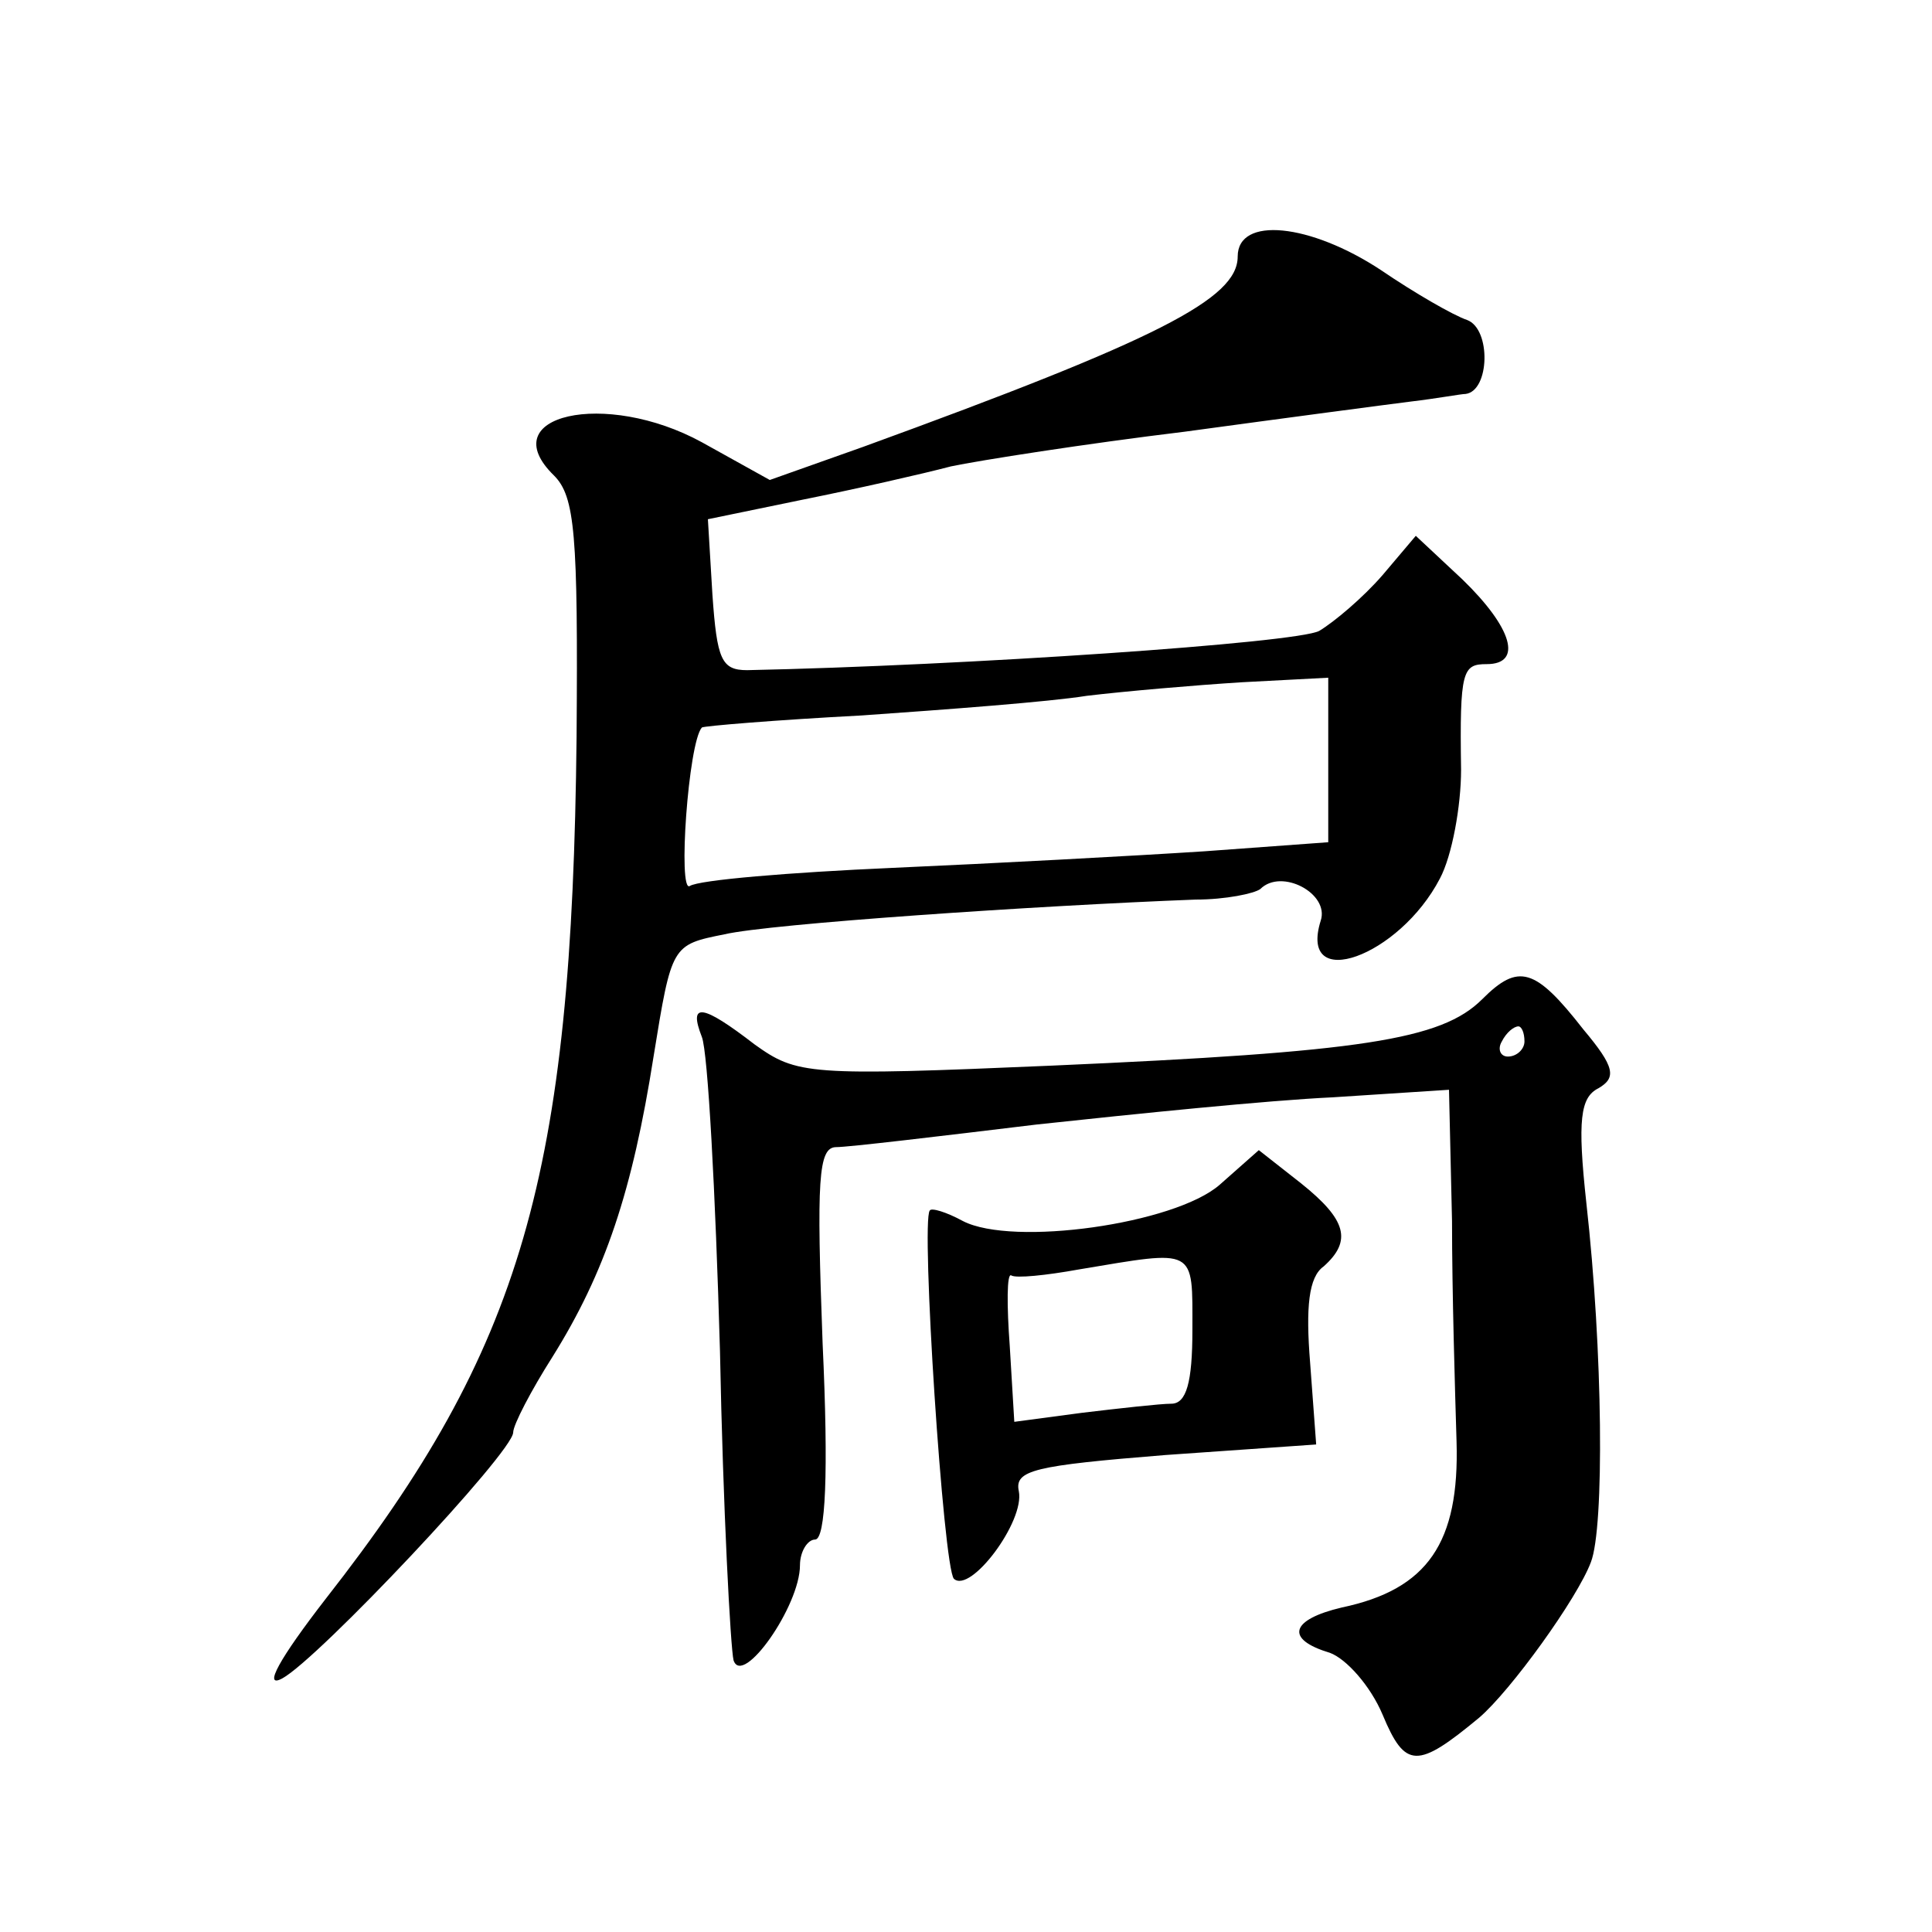 <?xml version="1.0" standalone="no"?>
<!DOCTYPE svg PUBLIC "-//W3C//DTD SVG 20010904//EN"
 "http://www.w3.org/TR/2001/REC-SVG-20010904/DTD/svg10.dtd">
<svg version="1.0" xmlns="http://www.w3.org/2000/svg"
 width="128pt" height="128pt" viewBox="0 0 128 128"
 preserveAspectRatio="xMidYMid meet">
<g transform="translate(0,128) scale(0.1,-0.1)"
fill="#0" stroke="none">
<path d="M820 1110 c0 -28 -53 -55 -248 -126 l-62 -22 -45 25 c-64 35 -139 18 -98
-22 14 -14 16 -39 15 -173 -3 -291 -36 -405 -166 -571 -31 -40 -42 -60 -29 -53
24 13 153 150 153 163 0 5 12 28 26 50 35 56 53 110 67 199 12 74 12 74 47 81 30
7 207 19 312 23 20 0 39 4 43 7 14 14 46 -3 40 -21 -15 -48 52 -24 79 28 8 15 14
48 14 72 -1 66 1 70 17 70 24 0 17 24 -16 56 l-31 29 -22 -26 c-13 -15 -32 -31
-42 -37 -15 -8 -235 -23 -379 -26 -17 0 -20 7 -23 50 l-3 50 63 13 c35 7 79 17
98 22 19 4 89 15 155 23 66 9 134 18 150 20 17 2 33 5 36 5 16 2 17 43 1 49 -9
3 -35 18 -57 33 -47 31 -95 36 -95 9z m60 -334 l0 -54 -82 -6 c-46 -3 -139 -8 -207
-11 -68 -3 -128 -8 -134 -12 -8 -5 -1 95 8 105 1 1 49 5 106 8 57 4 124 9 149 13
25 3 71 7 103 9 l57 3 0 -55z M982 618 c-27 -27 -80 -35 -285 -44 -162 -7 -169
-6 -197 14 -35 27 -44 28 -35 5 4 -10 9 -103 12 -208 2 -104 7 -197 9 -205 6 -18
44 36 44 63 0 9 5 17 10 17 7 0 9 44 5 130 -4 108 -3 130 9 130 8 0 67 7 133 15
65 7 153 16 196 18 l77 5 2 -87 c0 -47 2 -113 3 -146 2 -67 -19 -98 -76 -110 -34
-8 -38 -21 -8 -30 11 -4 27 -22 35 -41 15 -36 23 -36 64 -2 21 18 65 79 74 103
9 23 8 140 -3 238 -6 55 -4 70 8 76 12 7 11 14 -10 39 -32 41 -43 44 -67 20z m28
-28 c0 -5 -5 -10 -11 -10 -5 0 -7 5 -4 10 3 6 8 10 11 10 2 0 4 -4 4 -10z M808
495 c-30 -26 -137 -41 -170 -24 -11 6 -21 9 -22 7 -6 -7 9 -237 16 -244 11 -10
47 38 43 58 -3 14 10 17 97 24 l100 7 -4 54 c-3 37 -1 57 9 64 19 17 15 31 -15
55 l-28 22 -26 -23z m-18 -96 c0 -35 -4 -49 -14 -49 -7 0 -34 -3 -59 -6 l-45 -6
-3 50 c-2 27 -2 49 1 47 3 -2 23 0 45 4 78 13 75 15 75 -40z"/>
</g>
</svg>
